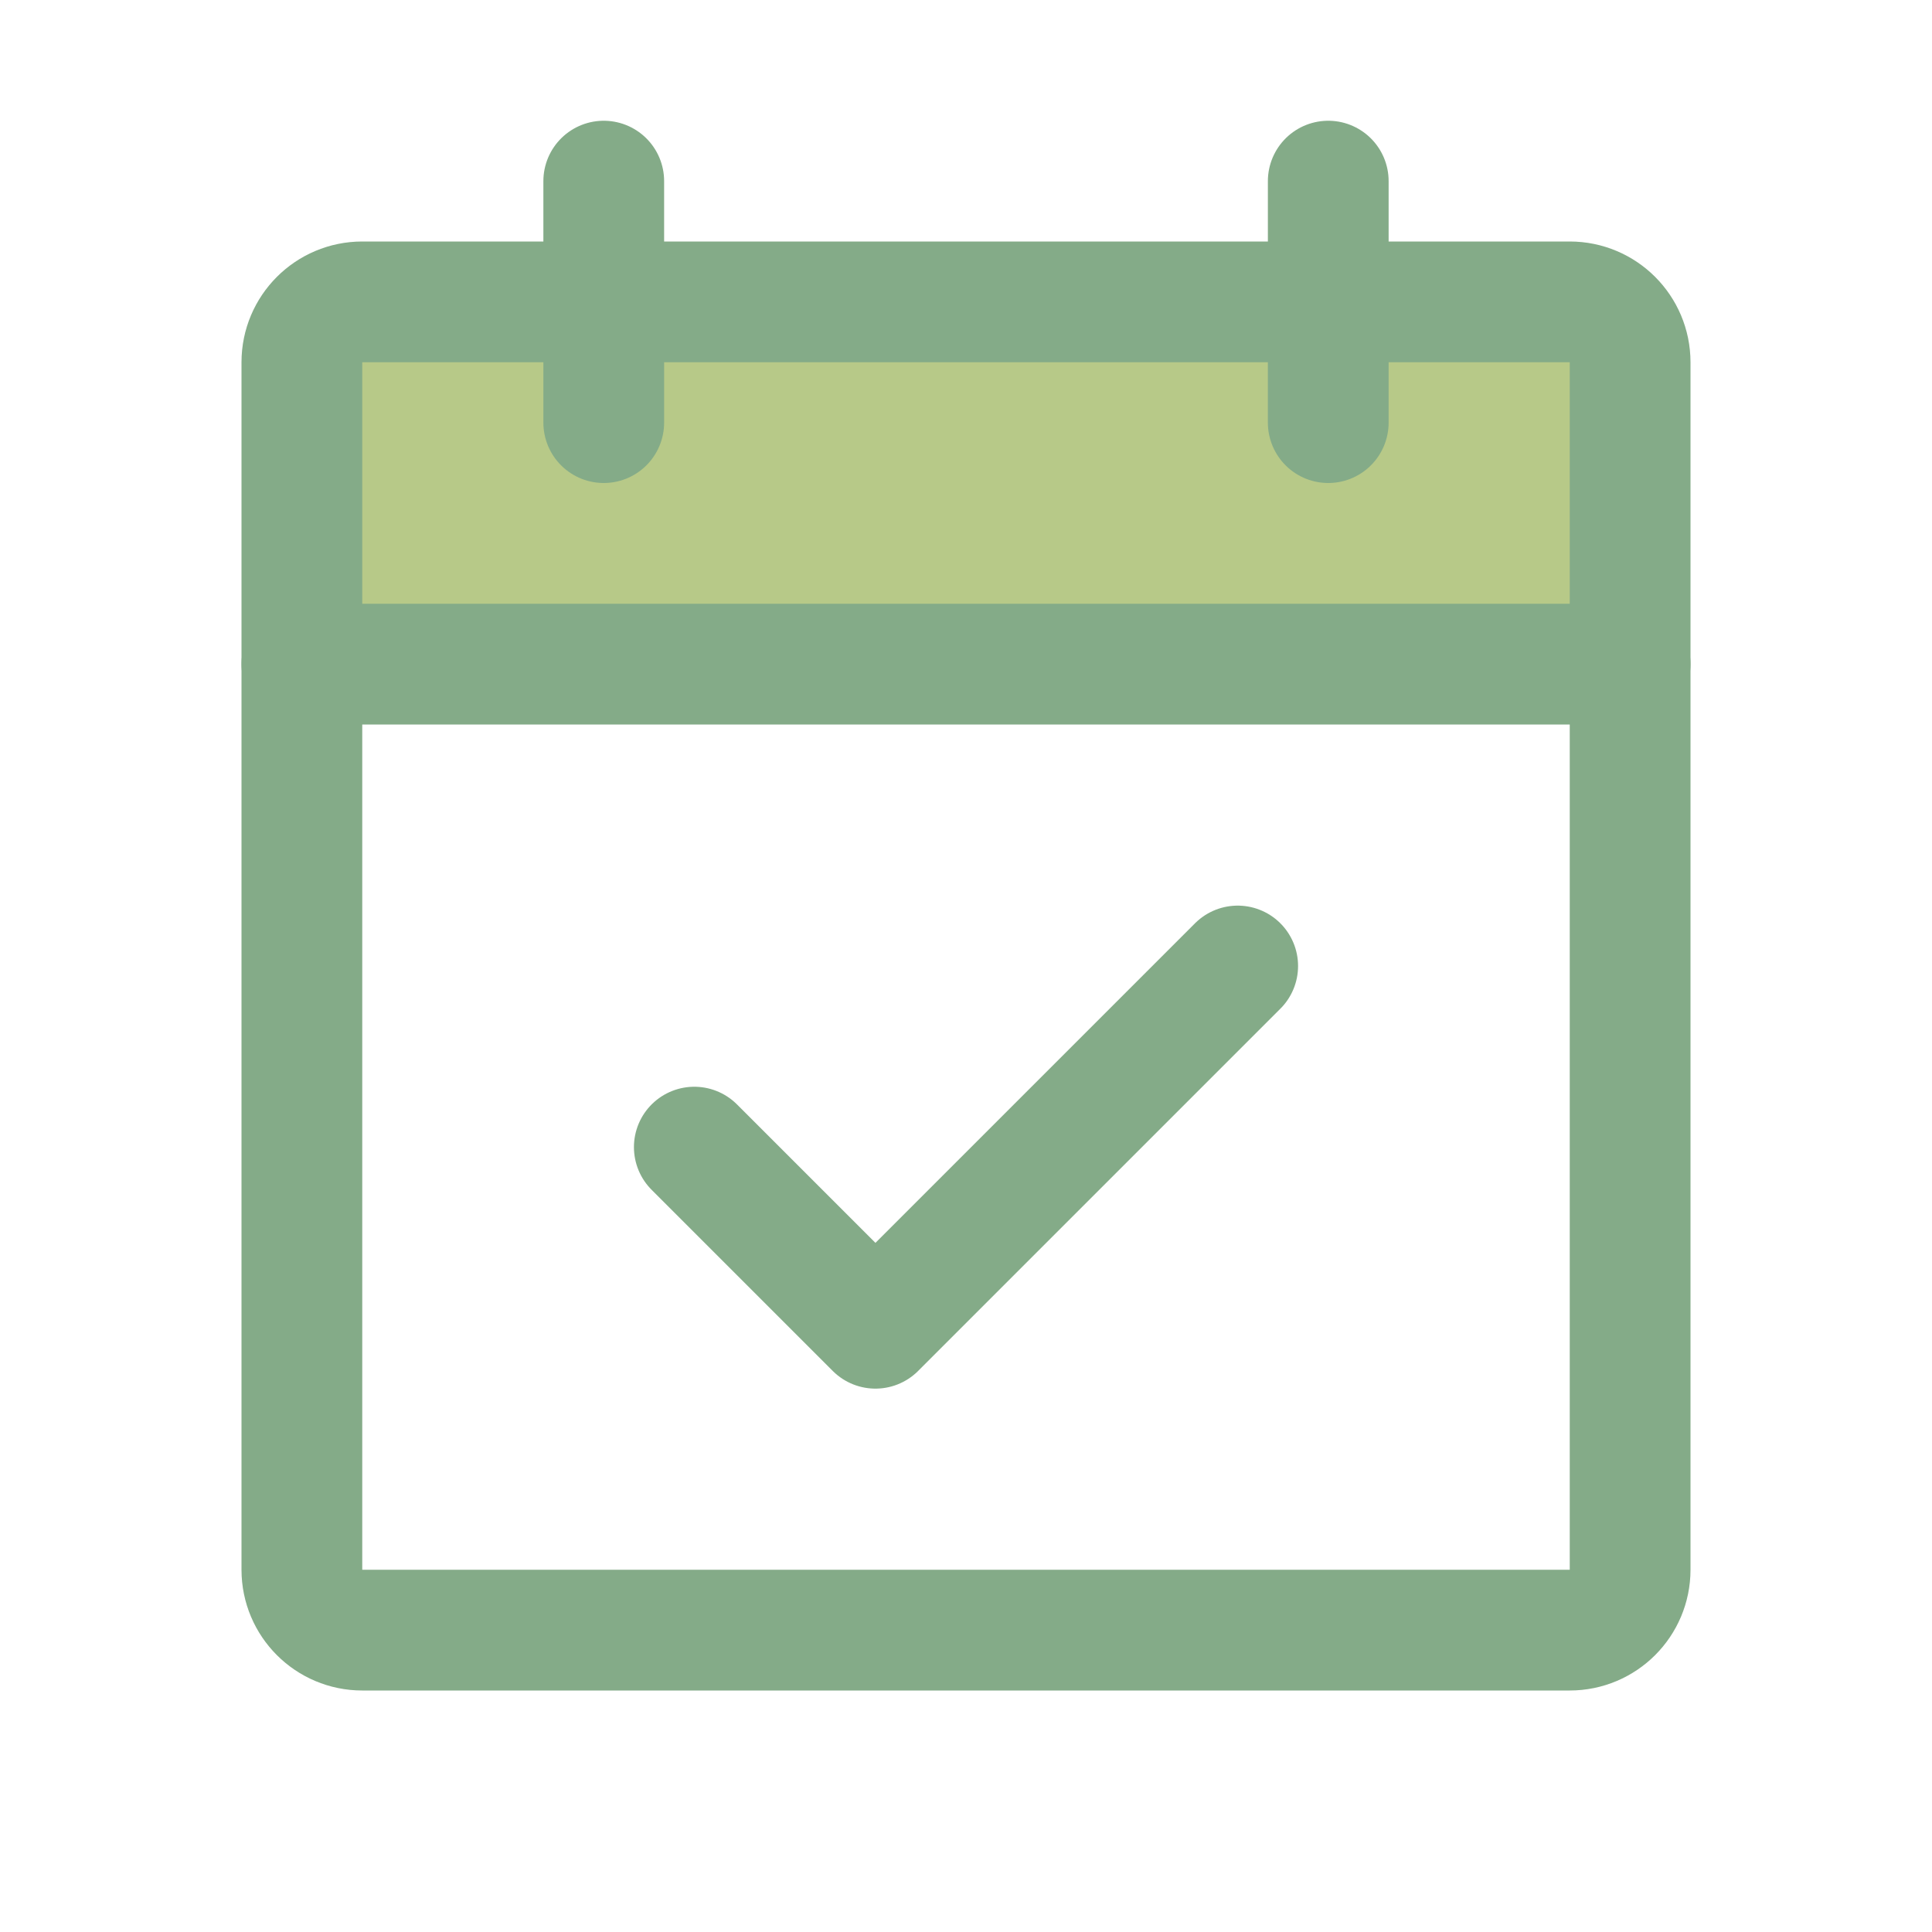 <svg width="48" height="48" viewBox="0 0 48 48" fill="none" xmlns="http://www.w3.org/2000/svg">
<g clip-path="url(#clip0_284_6129)">
<path d="M40.5 16.5H7.5V9C7.5 8.602 7.658 8.221 7.939 7.939C8.221 7.658 8.602 7.5 9 7.5H39C39.398 7.5 39.779 7.658 40.061 7.939C40.342 8.221 40.5 8.602 40.5 9V16.5Z" fill="#B7C988"/>
<path d="M39 7.5H9C8.172 7.5 7.5 8.172 7.5 9V39C7.5 39.828 8.172 40.5 9 40.5H39C39.828 40.5 40.5 39.828 40.5 39V9C40.5 8.172 39.828 7.5 39 7.5Z" stroke="#84AB88" stroke-width="3" stroke-linecap="round" stroke-linejoin="round"/>
<path d="M33 4.5V10.5" stroke="#84AB88" stroke-width="3" stroke-linecap="round" stroke-linejoin="round"/>
<path d="M15 4.5V10.5" stroke="#84AB88" stroke-width="3" stroke-linecap="round" stroke-linejoin="round"/>
<path d="M7.5 16.5H40.5" stroke="#84AB88" stroke-width="3" stroke-linecap="round" stroke-linejoin="round"/>
<path d="M17.25 28.5L21.75 33L30.75 24" stroke="#84AB88" stroke-width="3" stroke-linecap="round" stroke-linejoin="round"/>
</g>
<defs>
<clipPath id="clip0_284_6129">
<rect width="48" height="48" fill="white"/>
</clipPath>
</defs>
</svg>
